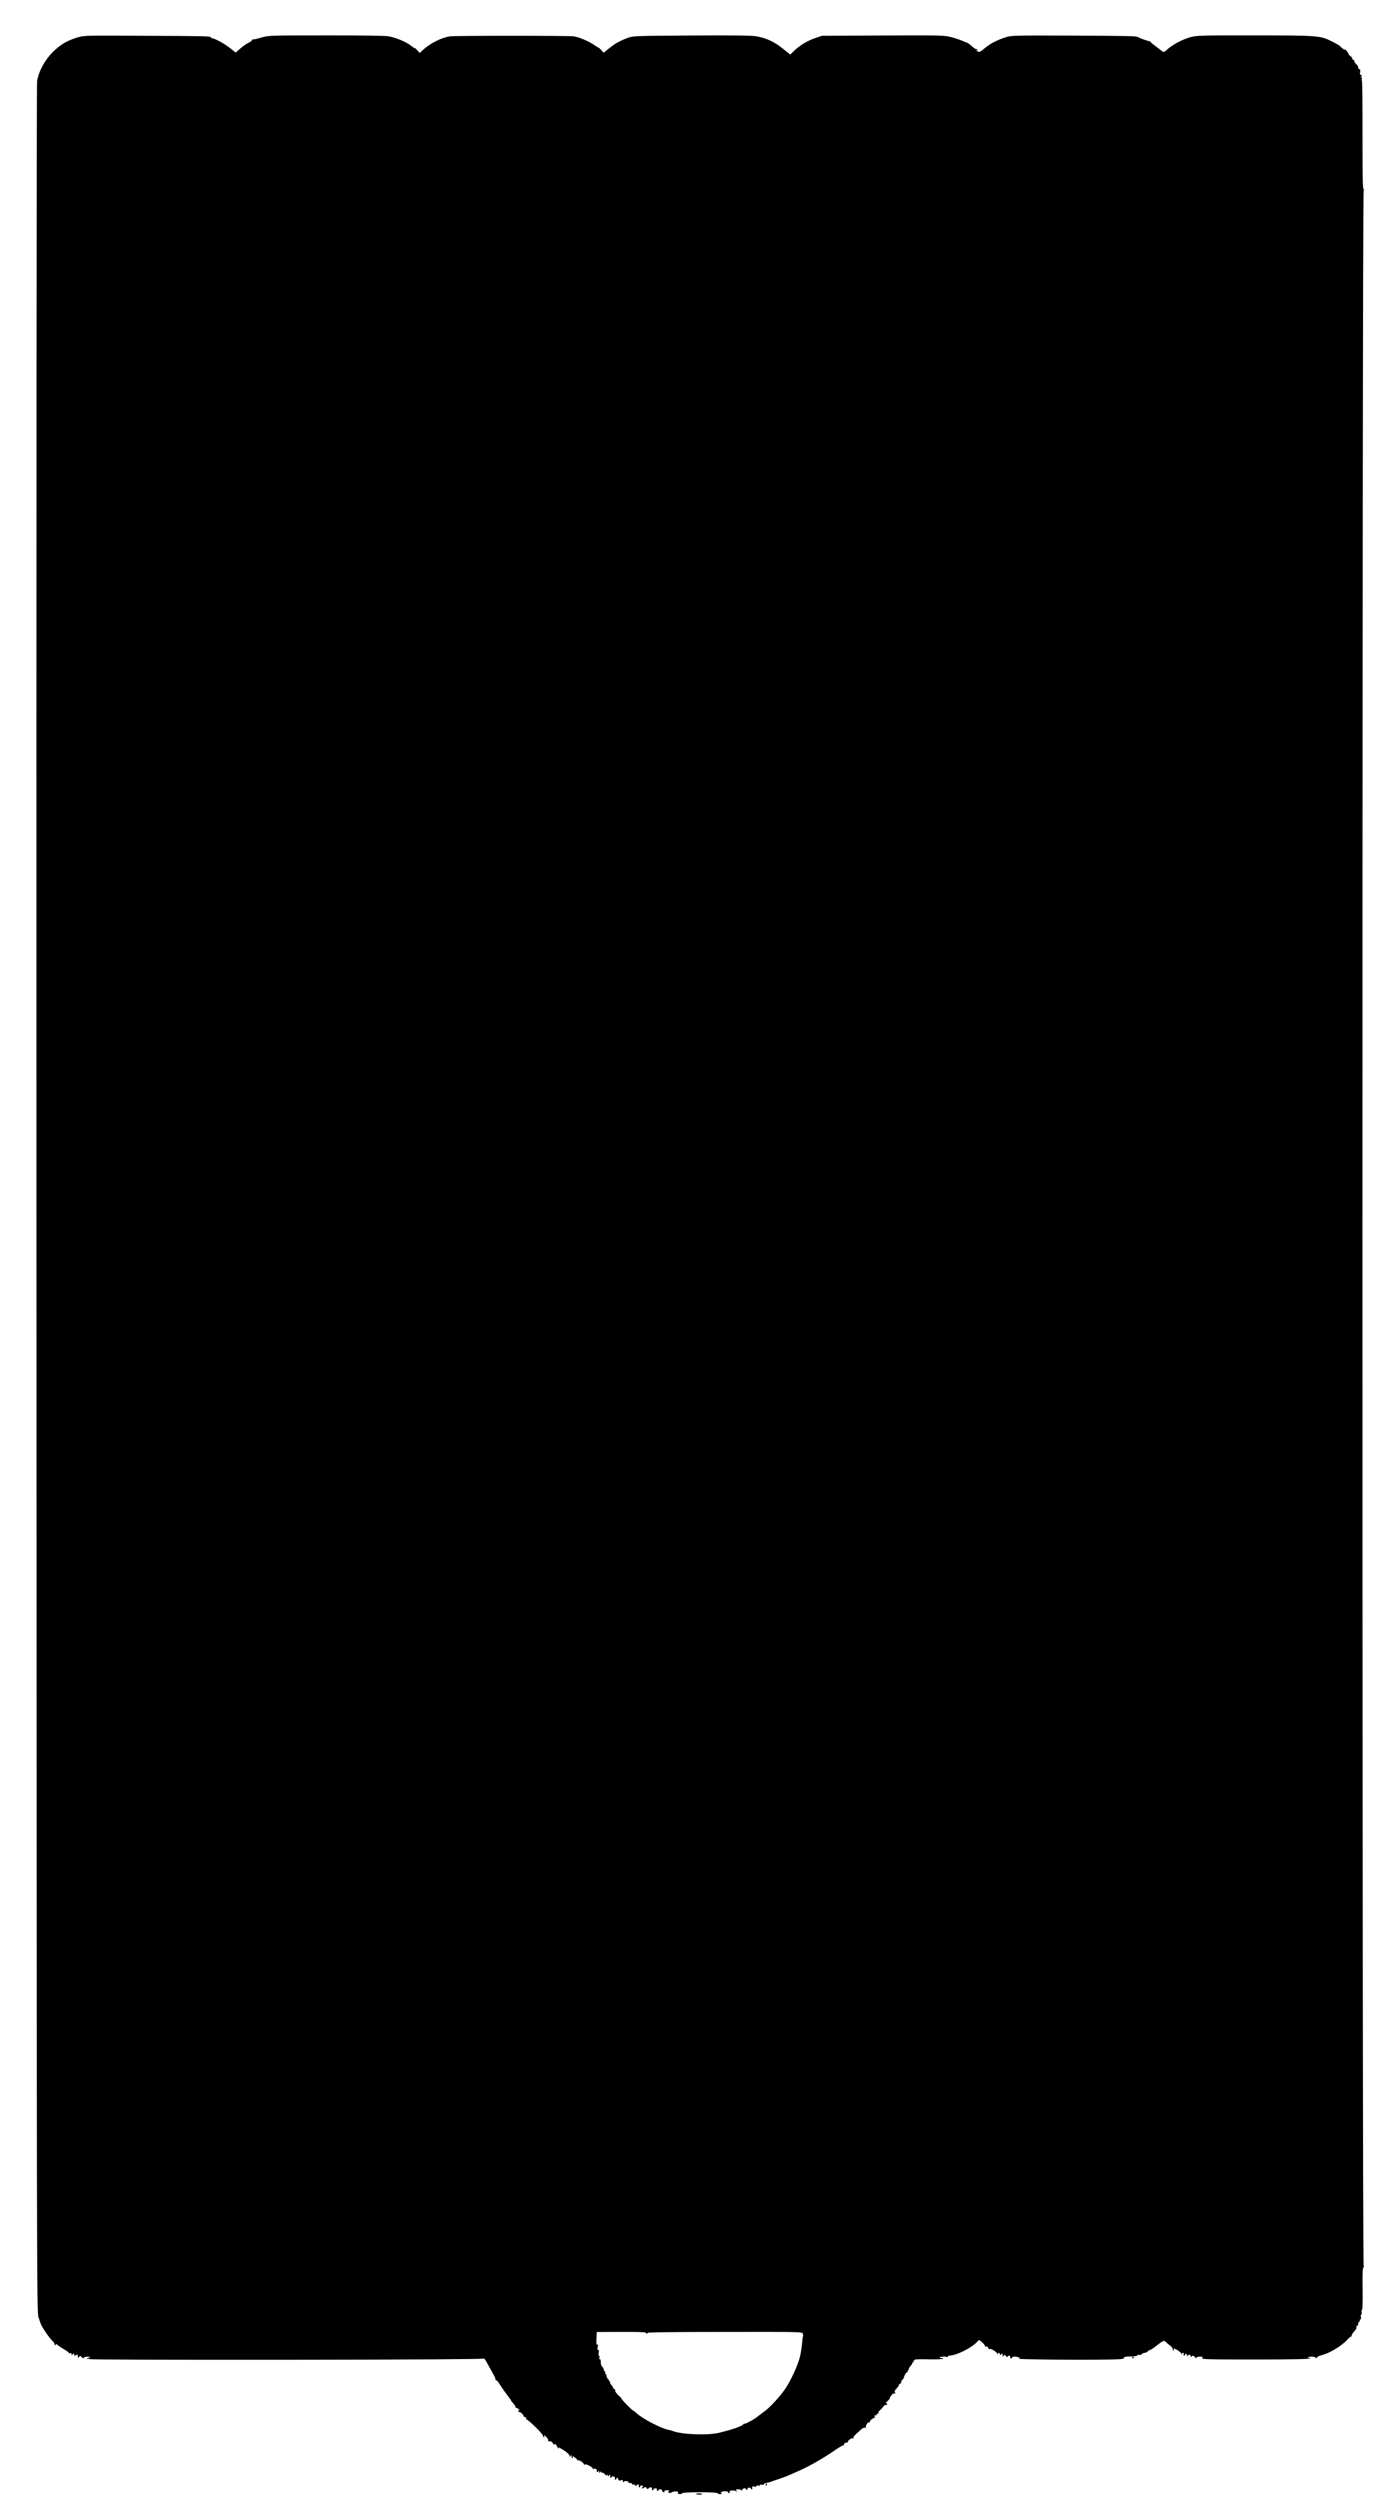 <?xml version="1.0" standalone="no"?>
<!DOCTYPE svg PUBLIC "-//W3C//DTD SVG 20010904//EN"
 "http://www.w3.org/TR/2001/REC-SVG-20010904/DTD/svg10.dtd">
<svg version="1.0" xmlns="http://www.w3.org/2000/svg"
 width="1459pt" height="2619pt" viewBox="0 0 1459 2619"
 preserveAspectRatio="xMidYMid meet">
<g transform="translate(0,2619) scale(0.1,-0.1)"
fill="#000000" stroke="none">
<path d="M810 25797 c-108 -33 -175 -72 -256 -152 -85 -84 -149 -202 -165
-305 -6 -43 -8 -4082 -7 -11720 3 -11494 3 -11656 22 -11710 11 -30 20 -57 21
-60 6 -29 97 -163 128 -189 10 -7 17 -20 17 -27 0 -8 5 -14 11 -14 5 0 7 6 3
12 -4 7 4 3 17 -8 13 -12 48 -35 76 -51 29 -16 50 -33 46 -37 -4 -4 0 -4 10 0
12 4 17 1 18 -12 0 -11 3 -14 6 -6 7 18 23 15 24 -5 0 -11 3 -13 6 -5 2 6 12
12 20 12 9 0 13 -6 9 -15 -7 -18 10 -20 18 -2 3 8 10 6 22 -8 11 -14 18 -16
21 -7 3 7 21 12 41 11 32 0 34 -1 15 -9 -13 -5 -23 -12 -23 -14 0 -3 7 -2 17
1 9 4 14 2 11 -3 -4 -5 804 -8 2060 -7 1352 2 2068 6 2072 13 3 5 18 -14 33
-43 15 -28 43 -78 62 -111 19 -32 32 -63 28 -69 -3 -5 -1 -7 5 -4 5 4 22 -13
36 -38 15 -24 49 -74 77 -110 27 -36 48 -65 45 -65 -2 0 9 -14 25 -31 16 -17
26 -36 22 -42 -3 -5 -1 -7 4 -4 6 4 19 -3 29 -15 11 -12 13 -18 7 -14 -7 4
-13 2 -13 -3 0 -6 6 -11 13 -11 16 0 55 -40 41 -41 -5 0 1 -4 14 -10 15 -5 21
-13 16 -21 -4 -7 -3 -9 1 -5 10 9 175 -151 175 -170 0 -6 4 -15 10 -18 6 -4 7
1 3 12 -5 14 0 13 21 -7 14 -13 24 -30 22 -37 -4 -8 2 -12 16 -10 14 1 26 -6
35 -23 7 -14 13 -19 13 -12 0 20 19 4 35 -31 9 -18 13 -24 10 -15 -6 24 -4 23
60 -17 31 -20 55 -43 55 -53 0 -15 2 -15 10 -2 8 13 10 13 10 -2 0 -9 4 -20
10 -23 6 -4 7 1 3 11 -6 15 -4 15 20 -1 15 -9 27 -22 27 -28 0 -6 3 -7 6 -4
10 10 64 -25 65 -43 0 -9 2 -10 5 -3 4 9 18 6 49 -9 24 -12 41 -26 38 -31 -3
-6 -1 -7 5 -4 16 11 44 -4 38 -19 -3 -8 -1 -14 3 -14 5 0 12 6 14 13 3 6 6 3
6 -8 1 -17 3 -17 11 -5 7 11 10 11 10 2 0 -7 4 -11 9 -7 6 3 19 -5 30 -17 15
-15 21 -18 22 -7 0 8 4 6 9 -6 5 -11 9 -14 9 -7 1 6 6 12 12 12 6 0 9 -7 5
-15 -3 -8 -1 -15 3 -15 5 0 11 5 13 11 2 5 11 7 21 3 10 -3 16 -13 13 -20 -3
-8 -1 -14 4 -14 6 0 10 5 10 10 0 6 5 10 10 10 6 0 10 -7 10 -16 0 -12 6 -15
25 -10 20 5 25 3 25 -11 0 -14 2 -15 9 -4 9 15 51 7 51 -10 0 -6 5 -7 12 -3 6
4 17 -1 25 -11 9 -13 13 -14 13 -5 0 9 5 7 15 -6 8 -11 15 -14 15 -6 0 6 7 12
16 12 10 0 14 -6 10 -15 -3 -8 -1 -15 4 -15 6 0 10 5 10 10 0 6 7 10 15 10 18
0 20 -16 2 -23 -7 -3 -6 -6 5 -6 9 -1 20 4 23 10 5 6 12 4 22 -8 10 -13 16
-15 19 -5 8 18 45 16 38 -3 -4 -8 -1 -15 5 -15 6 0 11 5 11 10 0 6 9 10 21 10
11 0 18 -4 14 -9 -3 -5 -1 -12 5 -16 5 -3 10 -1 10 4 0 6 9 11 20 11 11 0 20
-7 20 -15 0 -8 7 -15 16 -15 8 0 12 4 9 10 -4 6 7 10 27 10 24 0 29 -3 18 -10
-12 -8 -12 -10 4 -16 10 -4 21 -2 25 3 3 6 21 10 39 11 25 1 32 -3 28 -14 -4
-10 2 -14 19 -14 14 0 25 4 25 9 0 6 76 10 185 10 112 0 185 -4 185 -9 0 -6
12 -10 28 -10 18 0 23 3 14 9 -11 7 -10 10 3 15 25 9 65 7 65 -4 0 -5 5 -10
11 -10 6 0 9 6 6 13 -7 18 50 21 72 5 14 -12 14 -11 2 4 -12 16 -11 18 17 18
17 0 33 -6 35 -12 3 -8 6 -6 6 5 1 18 41 25 41 6 0 -5 5 -7 10 -4 6 4 8 10 6
14 -3 4 4 8 15 8 10 1 19 -2 19 -8 0 -5 4 -9 10 -9 5 0 7 7 4 15 -4 10 0 15
14 15 11 0 22 -3 25 -7 2 -5 2 -2 1 4 -4 14 31 18 39 6 2 -5 2 -2 0 6 -2 9 4
12 22 9 13 -3 22 -2 20 3 -3 4 9 11 27 15 41 10 40 9 58 17 8 3 44 15 80 27
65 22 82 29 220 91 102 46 247 129 356 205 50 35 95 60 99 56 5 -4 5 -2 2 4
-7 12 20 29 38 25 5 -2 7 1 3 4 -11 11 40 48 53 39 8 -4 9 -3 5 4 -6 11 5 23
87 95 12 10 27 15 34 12 8 -2 12 -1 10 3 -8 13 12 52 28 52 8 0 15 6 15 14 0
7 15 21 33 30 17 8 26 16 19 16 -7 0 -10 5 -7 10 4 6 11 8 16 4 5 -3 8 0 7 8
-2 7 3 12 10 10 8 -1 11 2 8 7 -4 5 4 18 16 28 13 10 28 28 34 38 7 11 19 19
28 19 9 -1 16 2 16 7 0 5 -6 9 -12 9 -7 0 0 12 15 25 15 14 25 25 22 25 -4 0
3 14 15 31 14 19 28 28 38 24 12 -4 12 -3 3 9 -9 11 -5 20 18 44 15 17 26 34
23 36 -3 3 3 8 12 12 9 3 13 10 11 15 -3 4 3 17 15 29 11 11 18 20 15 20 -3 0
1 14 10 30 9 17 20 30 26 30 6 0 7 4 4 10 -3 5 -1 10 5 10 6 0 9 4 6 9 -3 5 5
20 18 34 13 14 21 28 18 31 -3 3 0 6 7 6 7 0 9 5 6 10 -3 6 -1 10 5 10 6 0 9
3 7 8 -3 4 60 6 140 4 93 -2 149 0 156 7 7 7 4 9 -11 6 -12 -2 -22 0 -22 6 0
11 76 12 83 2 2 -5 2 -2 1 5 -2 7 6 12 19 13 79 3 241 86 296 152 12 15 16 14
47 -15 18 -17 31 -35 28 -40 -3 -4 2 -5 10 -2 11 4 19 -2 25 -17 5 -13 10 -18
10 -12 1 19 81 -26 82 -46 0 -10 2 -11 6 -3 7 18 23 15 24 -5 0 -11 3 -13 6
-5 5 13 24 17 22 5 -3 -20 2 -27 11 -13 8 13 11 12 24 -5 9 -11 16 -14 16 -7
0 6 7 12 16 12 9 0 14 -6 11 -13 -3 -8 1 -14 9 -14 8 0 14 4 14 9 0 11 52 10
70 -2 13 -9 13 -10 0 -12 -35 -6 520 -13 798 -10 257 2 302 5 302 17 0 10 12
15 38 16 76 1 102 4 102 13 0 4 8 6 18 4 10 -3 23 1 30 9 7 7 21 13 31 13 10
0 24 7 31 15 7 8 18 15 24 15 7 0 39 21 72 48 60 48 79 56 92 37 4 -6 22 -21
40 -34 17 -12 32 -29 32 -36 0 -8 4 -17 10 -20 6 -4 7 1 3 11 -5 14 0 13 35
-6 23 -13 42 -31 43 -39 0 -11 2 -12 6 -3 2 6 9 12 15 12 6 0 8 -7 4 -15 -3
-8 -1 -15 4 -15 6 0 10 5 10 10 0 18 20 11 21 -7 0 -11 3 -13 6 -5 7 18 33 15
34 -5 0 -11 3 -13 6 -6 7 18 24 16 39 -4 8 -11 13 -13 14 -5 0 7 14 12 36 12
31 0 35 -2 24 -15 -11 -13 51 -15 551 -15 387 0 569 4 579 11 13 9 12 10 -2 5
-10 -3 -18 -1 -18 4 0 15 80 12 80 -2 1 -9 5 -7 13 3 7 9 28 20 47 24 80 17
212 96 272 163 20 22 40 37 44 34 4 -4 4 -2 1 4 -4 6 6 24 20 40 15 16 28 34
29 39 0 6 2 16 2 23 1 7 6 10 12 7 5 -3 7 0 4 8 -3 8 2 21 10 30 8 8 12 17 9
21 -4 3 -1 6 6 6 7 0 9 9 5 25 -3 14 -2 25 4 25 5 0 7 11 4 25 -2 14 0 25 4
25 5 0 8 97 6 216 -3 167 0 219 10 232 8 9 8 13 1 9 -17 -10 -17 21731 0
21752 9 12 9 13 0 8 -10 -6 -12 114 -12 555 0 310 -2 571 -6 580 -4 9 -4 22 0
28 3 5 0 10 -7 10 -11 0 -10 2 0 9 11 7 11 9 -2 14 -12 5 -15 14 -10 32 4 18
2 27 -10 31 -9 3 -13 10 -10 16 3 5 -6 21 -20 35 -14 14 -24 29 -21 33 3 4 -2
11 -11 14 -9 4 -14 9 -11 13 4 3 -5 14 -18 25 -14 10 -24 22 -22 26 1 4 -9 19
-22 32 -13 14 -20 18 -16 10 7 -13 -40 23 -55 42 -3 3 -39 23 -80 44 -121 61
-146 63 -809 63 -518 1 -603 -1 -660 -15 -99 -25 -210 -85 -279 -152 -11 -10
-19 -9 -40 8 -15 12 -46 35 -69 53 -24 17 -43 34 -43 37 0 4 -6 7 -12 8 -16 1
-111 35 -118 42 -12 12 -82 14 -685 17 -622 2 -642 2 -705 -18 -91 -29 -163
-67 -221 -116 -42 -35 -54 -41 -70 -33 -10 6 -19 13 -19 16 0 3 5 2 12 -2 7
-4 8 -3 4 5 -4 6 -11 9 -15 7 -4 -3 -24 11 -44 29 -21 19 -40 34 -42 34 -3 0
-27 10 -53 21 -26 12 -81 30 -123 41 -72 19 -109 20 -715 17 l-639 -3 -70 -24
c-81 -27 -163 -76 -221 -133 l-41 -40 -80 64 c-88 71 -170 109 -278 128 -51 8
-234 11 -680 8 -590 -4 -612 -4 -665 -25 -86 -32 -134 -59 -196 -110 l-57 -46
-23 26 c-13 15 -26 27 -29 27 -4 0 -27 14 -51 31 -55 38 -155 80 -209 88 -52
8 -1248 8 -1300 0 -91 -14 -206 -73 -283 -143 l-33 -31 -25 28 c-13 15 -24 25
-24 22 0 -4 -18 7 -39 24 -52 42 -163 88 -242 101 -40 6 -288 10 -659 9 -594
0 -595 0 -675 -24 -44 -13 -84 -21 -89 -18 -5 4 -6 2 -3 -4 3 -5 -13 -19 -36
-30 -23 -11 -63 -39 -89 -62 l-47 -42 -63 50 c-58 45 -161 101 -187 101 -6 0
-11 3 -11 8 0 13 -34 14 -685 17 -639 4 -640 4 -715 -18z m5960 -24047 c0 -5
5 -10 11 -10 5 0 8 4 4 9 -3 6 300 10 809 10 804 1 815 1 821 -19 3 -11 4 -23
2 -27 -3 -5 -8 -42 -11 -83 -4 -41 -14 -102 -22 -134 -22 -87 -94 -244 -150
-328 -55 -82 -161 -198 -223 -243 -23 -16 -54 -40 -69 -52 -35 -30 -142 -86
-142 -76 0 4 -4 2 -8 -5 -13 -20 -112 -55 -252 -89 -123 -30 -389 -20 -490 18
-14 5 -35 11 -47 13 -73 14 -267 115 -328 171 -19 18 -36 31 -38 29 -2 -2 -34
29 -73 68 -38 39 -62 68 -54 64 8 -4 3 2 -11 13 -31 24 -69 78 -48 66 8 -4 3
3 -11 14 -14 11 -22 21 -17 21 4 0 -2 9 -13 20 -12 12 -18 25 -15 30 4 6 1 10
-6 10 -7 0 -9 3 -6 7 4 3 0 11 -9 17 -8 6 -16 21 -17 34 0 12 -5 22 -10 22 -4
0 -6 4 -3 9 4 5 2 11 -3 13 -5 1 -11 12 -13 23 -1 11 -9 25 -17 31 -8 6 -14
27 -14 47 0 21 -4 34 -10 30 -6 -4 -8 3 -5 15 4 12 2 22 -4 22 -5 0 -7 12 -3
30 4 20 3 30 -5 30 -8 0 -9 10 -5 31 5 23 4 30 -5 24 -8 -5 -11 11 -8 63 l3
70 258 1 c171 1 257 -2 257 -9z"/>
<path d="M11866 1492 c-3 -5 1 -9 9 -9 8 0 12 4 9 9 -3 4 -7 8 -9 8 -2 0 -6
-4 -9 -8z"/>
<path d="M8025 160 c-3 -5 -1 -10 4 -10 6 0 11 5 11 10 0 6 -2 10 -4 10 -3 0
-8 -4 -11 -10z"/>
<path d="M7295 61 c9 -8 65 -10 65 -2 0 4 -16 8 -35 8 -19 0 -33 -3 -30 -6z"/>
</g>
</svg>
